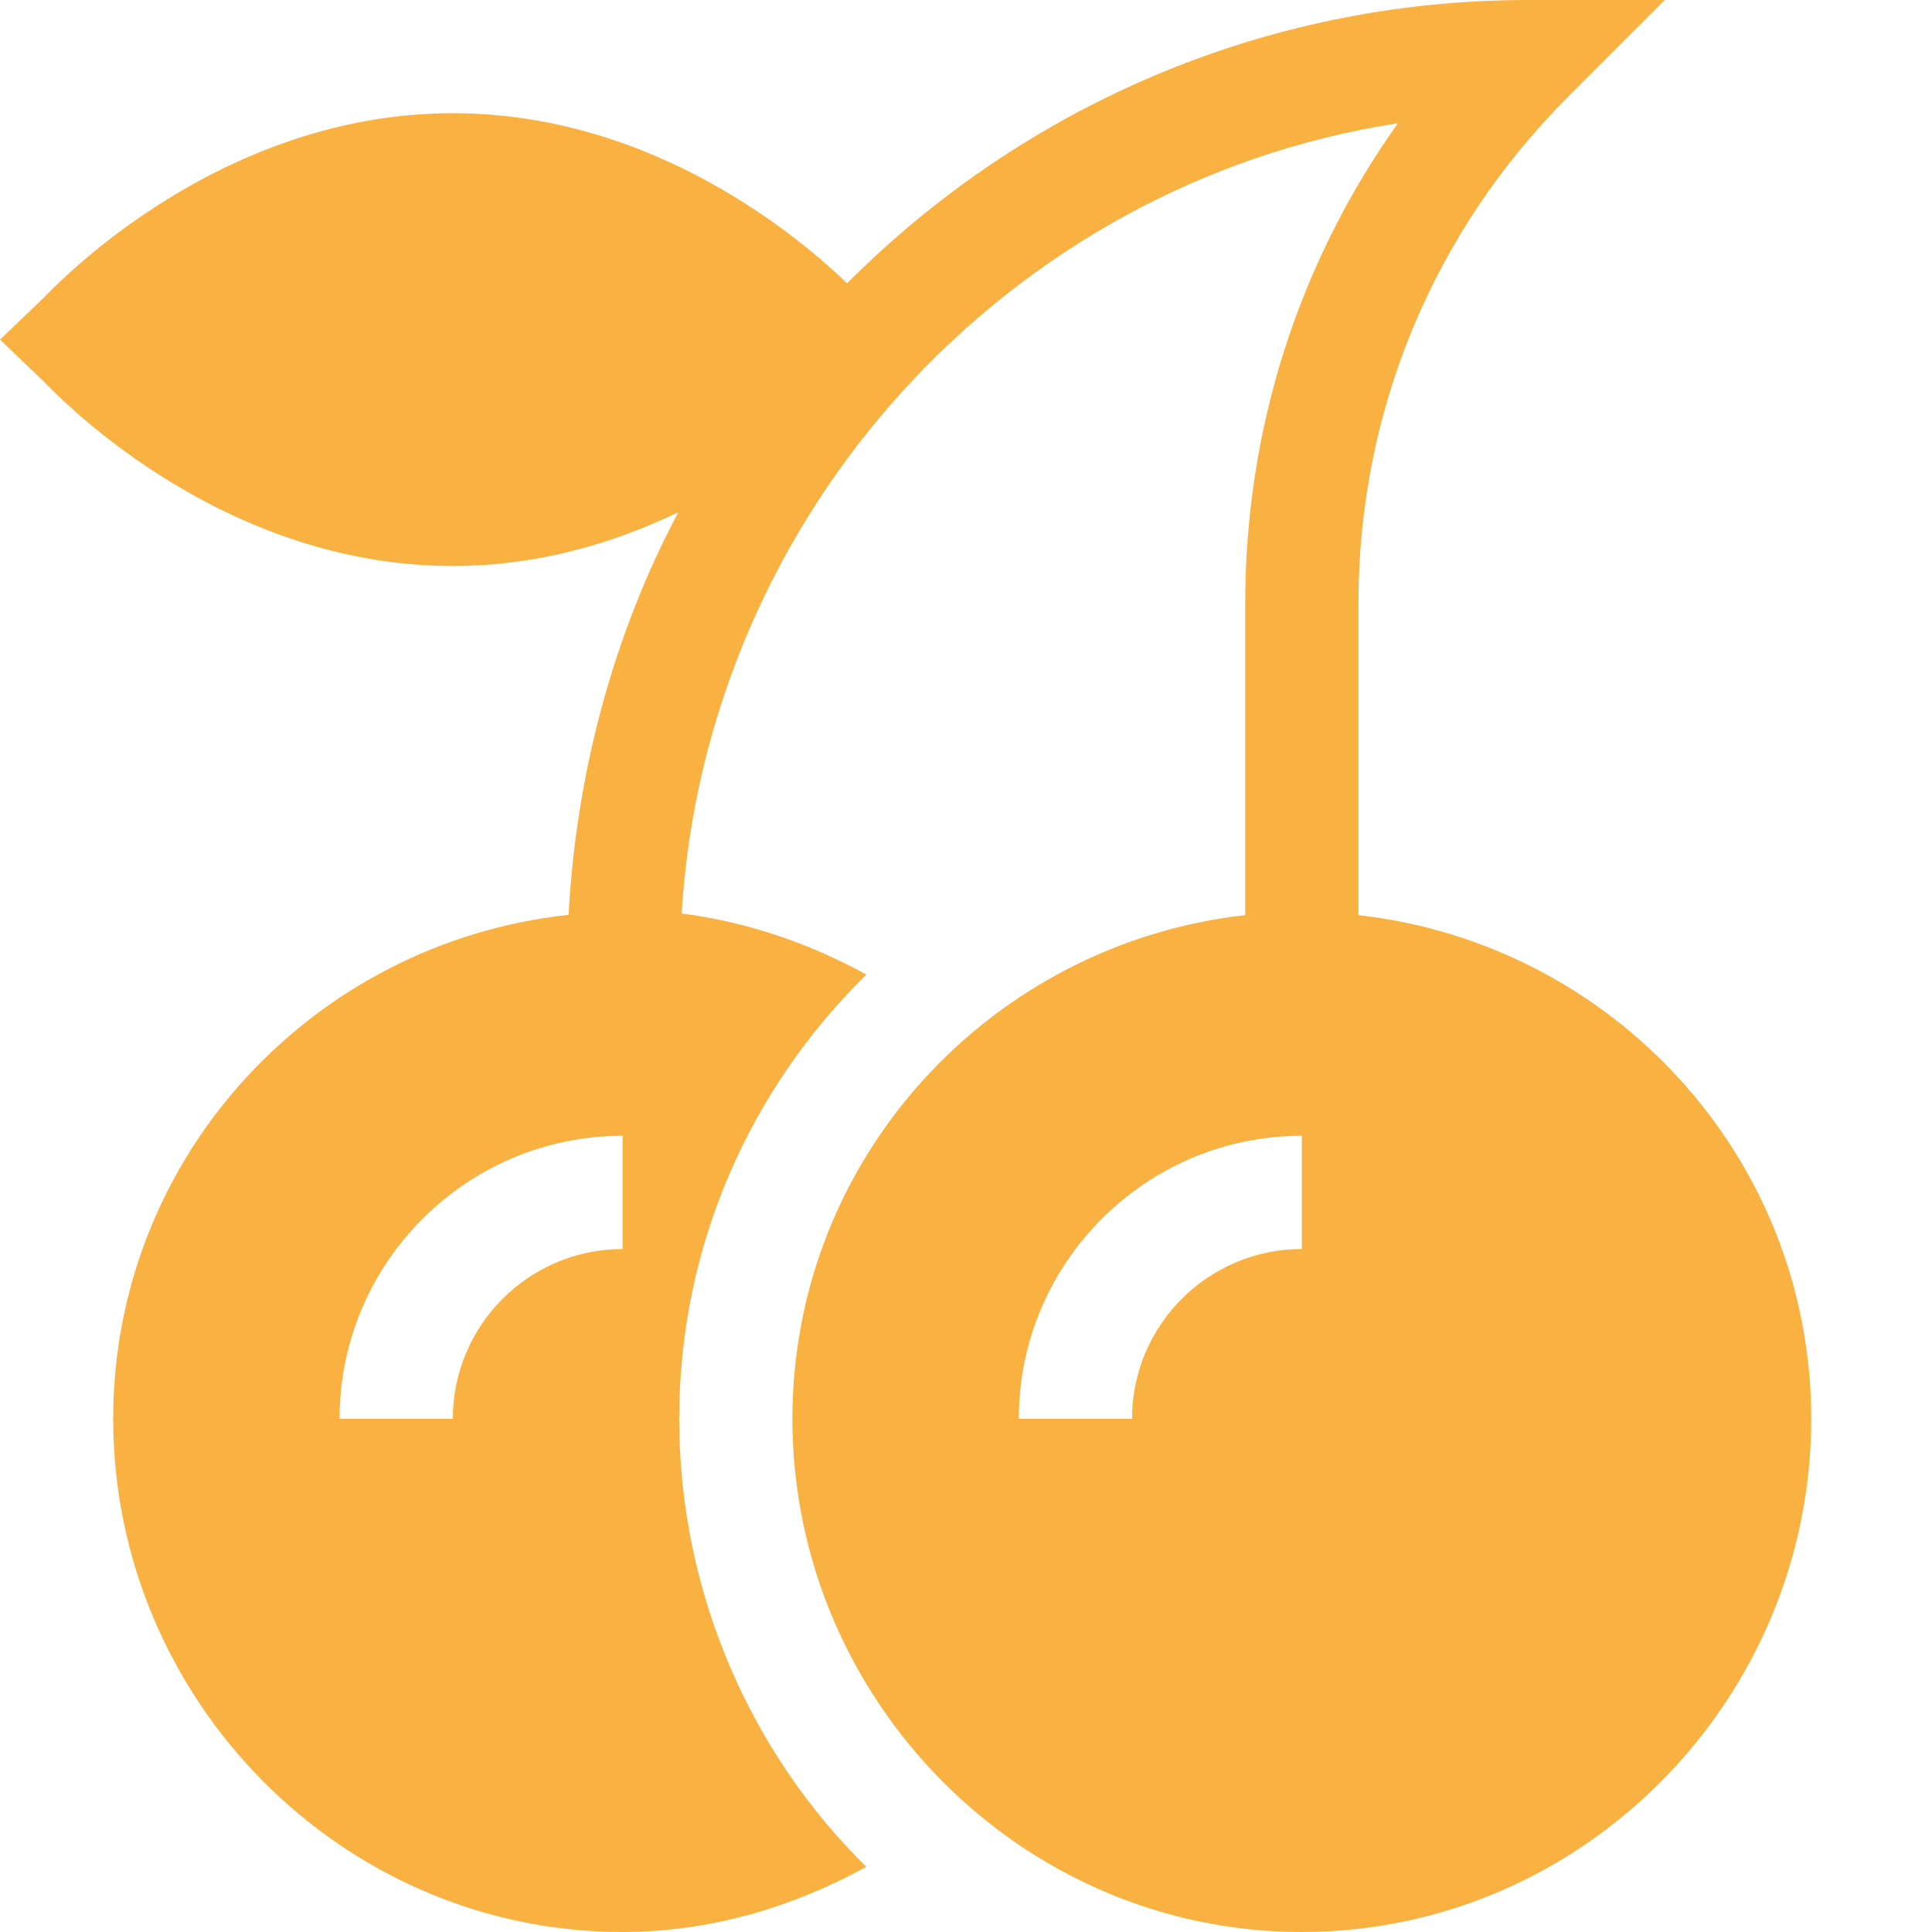 <svg xmlns="http://www.w3.org/2000/svg" version="1.1" xmlns:xlink="http://www.w3.org/1999/xlink" width="512" height="512" x="0" y="0" viewBox="0 0 512 512" style="enable-background:new 0 0 512 512" xml:space="preserve" class=""><g><path d="M120 150c22.91 0 43.09-6.254 59.754-14.234-16.918 31.832-27.055 68.68-29.066 106.68C83.043 249.706 30 306.456 30 376c0 74.441 60.559 136 135 136 22.934 0 44.902-6.46 64.605-17.27C199.04 464.766 180 422.086 180 376s19.04-87.766 49.605-117.73c-15.171-8.325-31.703-13.985-48.964-16.184 6.523-106.023 86.593-193.477 189.832-209.434C344.18 69.566 330 113.613 330 159.86v82.657C262.684 250.09 210 306.69 210 376c0 74.441 60.559 136 135 136s135-61.559 135-136c0-69.309-52.684-125.91-120-133.484v-82.657c0-50.714 19.746-98.394 55.605-134.254L441.211 0H405c-70.453 0-134.305 28.73-180.504 75.074C212.367 63.43 173.476 30 120 30 56.719 30 13.418 77.152 11.324 79.16L0 90l11.324 10.84C13.418 102.848 56.72 150 120 150zm225 181c-24.813 0-45 20.188-45 45h-30c0-41.352 33.648-75 75-75zm-180 0c-24.813 0-45 20.188-45 45H90c0-41.352 33.648-75 75-75zm0 0" fill="#f9b242" opacity="1" data-original="#000000" class=""></path></g></svg>